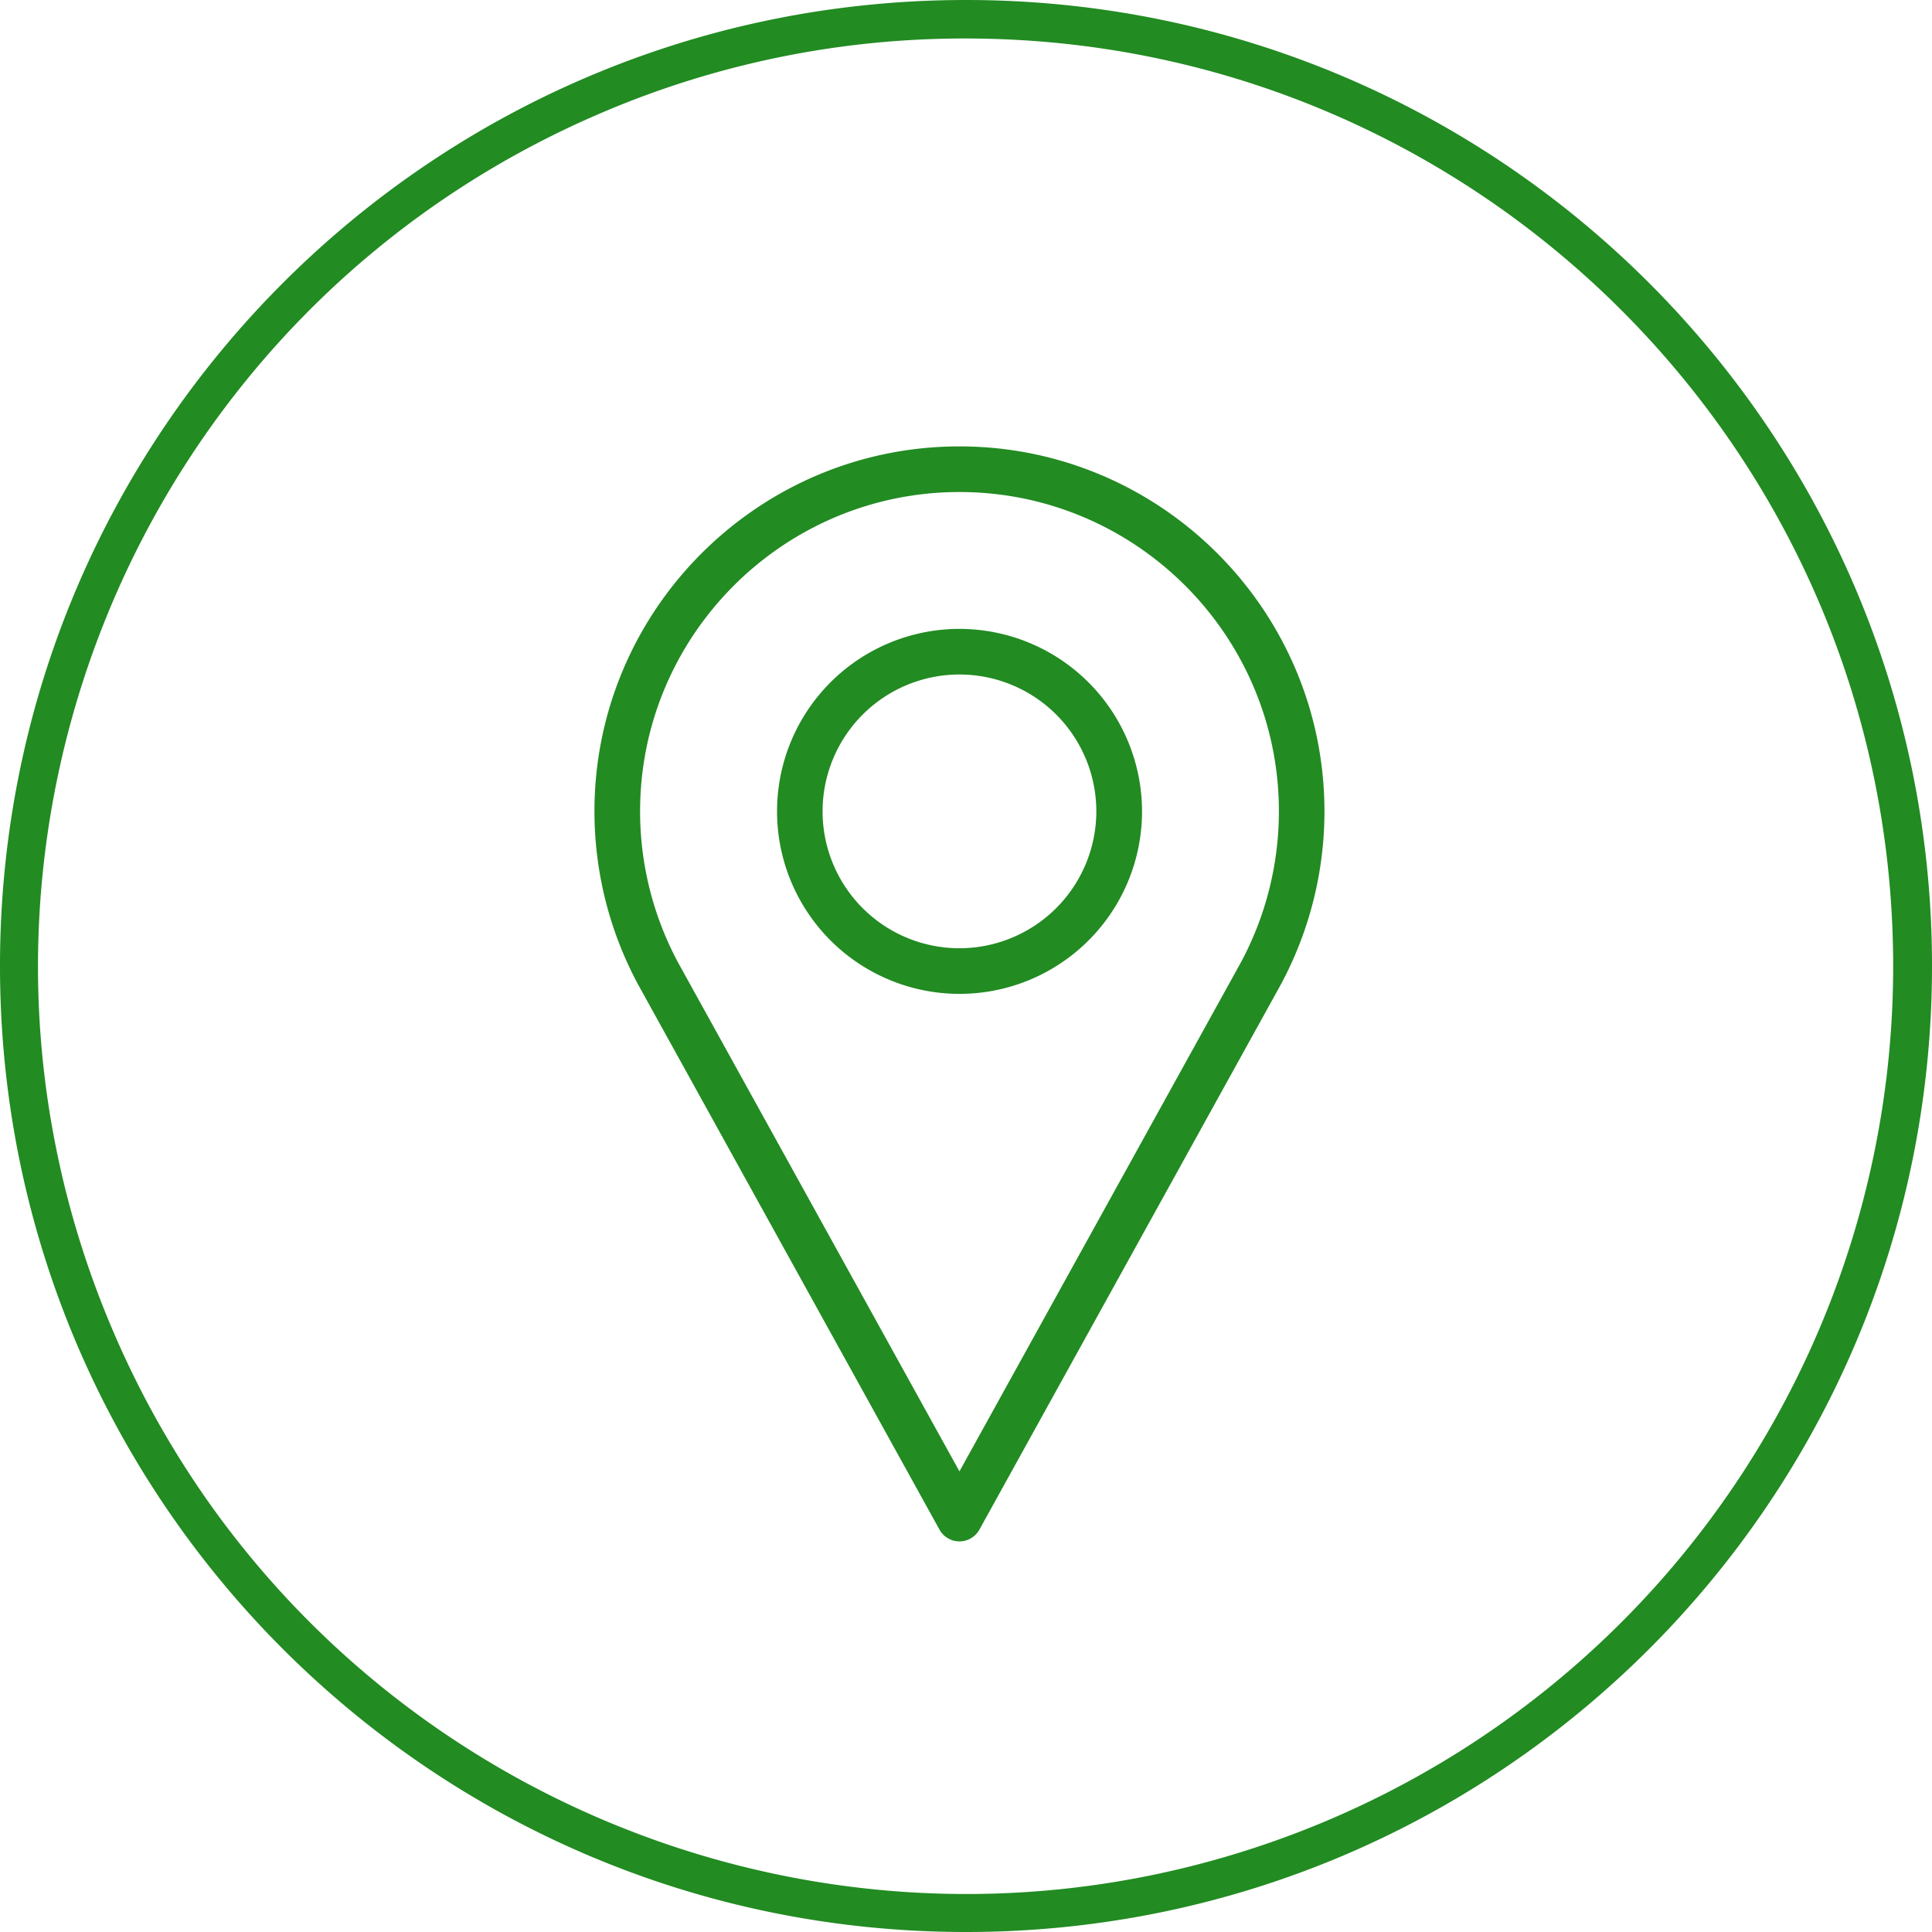 <?xml version="1.0" encoding="UTF-8"?> <svg xmlns="http://www.w3.org/2000/svg" id="Слой_1" data-name="Слой 1" viewBox="0 0 903.38 903.38"> <defs> <style>.cls-1{fill:#228b22;}</style> </defs> <title>__22</title> <path class="cls-1" d="M451.69,18c239.59,0.15,433.69,194.5,433.53,434.09A433.81,433.81,0,0,1,620.5,851.31C399.8,944.54,145.3,841.2,52.07,620.5S62.18,145.3,282.88,52.07A431,431,0,0,1,451.69,18m0-18C202.23,0,0,202.23,0,451.69S202.23,903.38,451.69,903.38,903.38,701.15,903.38,451.69,701.15,0,451.69,0h0Z" transform="translate(0 0)"></path> <path class="cls-1" d="M448.63,208.73c-94.1,0-170.67,76.56-170.67,170.67a171,171,0,0,0,20.49,81.1L439.29,715.23a10.67,10.67,0,0,0,18.67,0l140.9-254.81a171,171,0,0,0,20.44-81C619.29,285.29,542.73,208.73,448.63,208.73ZM580.14,450.17L448.63,688,317.17,450.27a149.52,149.52,0,0,1-17.87-70.87c0-82.34,67-149.33,149.33-149.33S598,297,598,379.39A149.43,149.43,0,0,1,580.14,450.17Z" transform="translate(0 0)"></path> <path class="cls-1" d="M448.63,294.06A85.33,85.33,0,1,0,534,379.39,85.43,85.43,0,0,0,448.63,294.06Zm0,149.33a64,64,0,1,1,64-64A64.07,64.07,0,0,1,448.63,443.39Z" transform="translate(0 0)"></path> </svg> 
